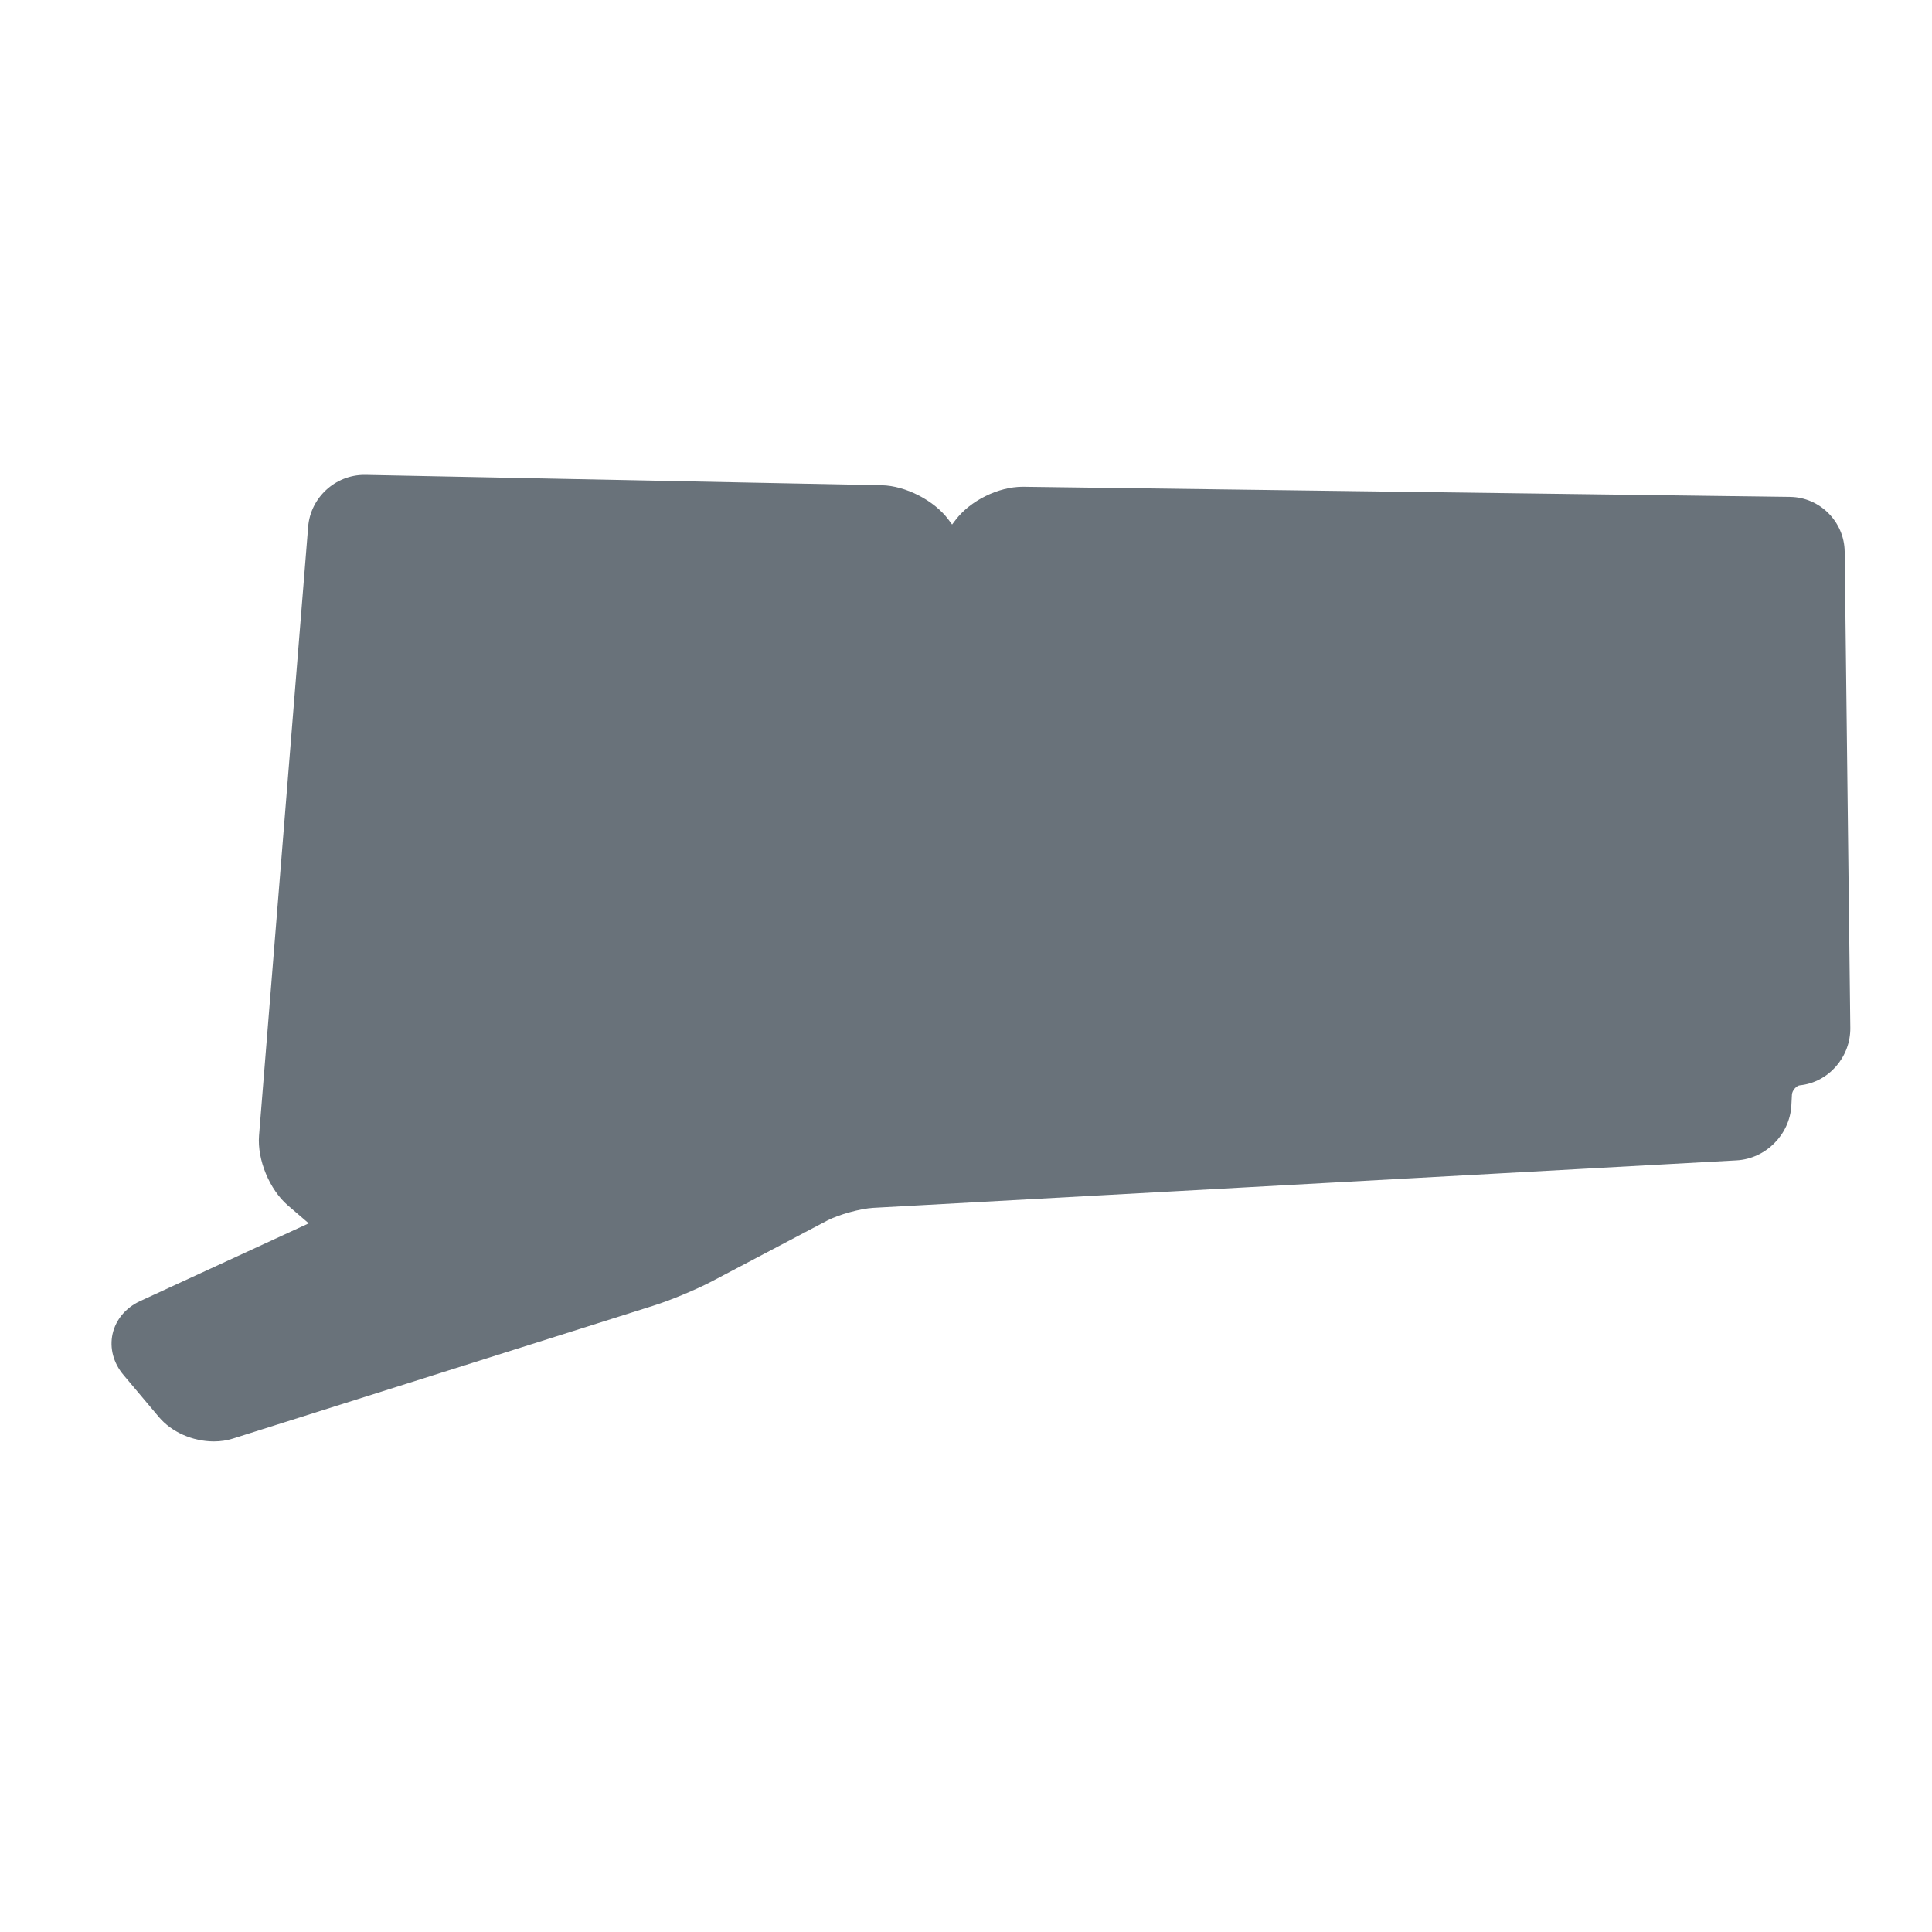 <svg width="50" height="50" viewBox="0 0 50 50" fill="none" xmlns="http://www.w3.org/2000/svg">
<path d="M47.74 14.274C47.731 13.504 47.098 12.868 46.328 12.86L26.466 12.597C25.837 12.597 25.107 12.958 24.73 13.457L24.64 13.575L24.55 13.453C24.183 12.954 23.438 12.571 22.82 12.558L9.458 12.29H9.43C8.674 12.29 8.034 12.881 7.975 13.634L6.704 29.389C6.654 30.012 6.975 30.788 7.451 31.197L7.99 31.66L3.62 33.675C3.254 33.846 2.997 34.152 2.914 34.52C2.832 34.888 2.935 35.276 3.196 35.584L4.114 36.675C4.441 37.062 4.985 37.304 5.535 37.304C5.709 37.304 5.876 37.279 6.029 37.23L16.904 33.793C17.348 33.654 18.015 33.376 18.426 33.16L21.409 31.588C21.702 31.434 22.267 31.278 22.597 31.259L44.941 30.03C45.694 29.99 46.317 29.367 46.36 28.614L46.375 28.329C46.382 28.216 46.496 28.096 46.58 28.088C47.321 28.013 47.895 27.358 47.886 26.599L47.74 14.274Z" fill="#69727A"/>
</svg>
